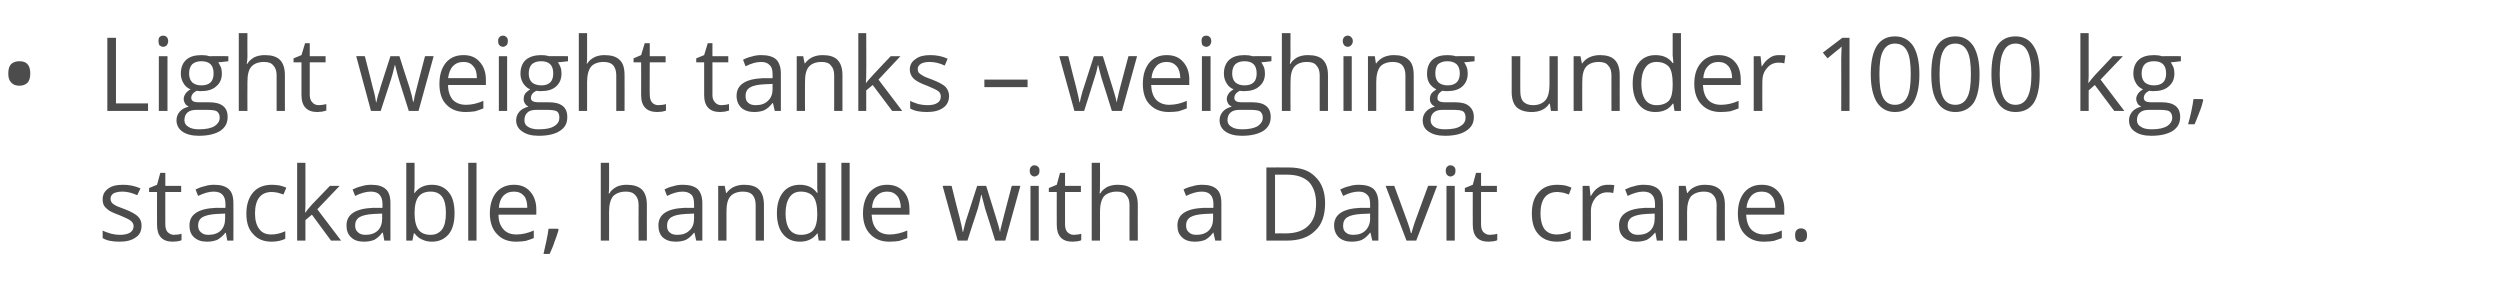 <?xml version="1.0" standalone="no"?><!DOCTYPE svg PUBLIC "-//W3C//DTD SVG 1.1//EN" "http://www.w3.org/Graphics/SVG/1.1/DTD/svg11.dtd"><svg xmlns="http://www.w3.org/2000/svg" version="1.1" width="694.1px" height="83.3px" viewBox="0 -9 694.1 83.3" style="top:-9px">  <desc>Light weight tanks – weighing under 1000 kg, stackable, handle with a Davit crane.</desc>  <defs/>  <g id="Polygon84245">    <path d="M 39.3 53.6 C 39.3 55.1 38.8 56.2 37.7 56.9 C 36.6 57.7 35.2 58.1 33.2 58.1 C 31.2 58.1 29.6 57.8 28.5 57.1 C 28.5 57.1 28.5 55 28.5 55 C 29.2 55.4 30 55.6 30.9 55.9 C 31.7 56.1 32.5 56.2 33.3 56.2 C 34.5 56.2 35.4 56 36.1 55.6 C 36.7 55.2 37.1 54.6 37.1 53.8 C 37.1 53.2 36.8 52.7 36.3 52.3 C 35.8 51.9 34.8 51.4 33.3 50.8 C 31.9 50.3 30.8 49.8 30.2 49.4 C 29.7 49 29.2 48.6 28.9 48.1 C 28.6 47.6 28.5 47 28.5 46.3 C 28.5 45.1 29 44.1 30 43.4 C 31 42.6 32.4 42.3 34.2 42.3 C 35.8 42.3 37.4 42.6 39 43.3 C 39 43.3 38.1 45.2 38.1 45.2 C 36.6 44.5 35.2 44.2 34 44.2 C 32.9 44.2 32.1 44.4 31.5 44.7 C 31 45.1 30.7 45.5 30.7 46.1 C 30.7 46.6 30.8 46.9 31 47.2 C 31.2 47.5 31.5 47.7 32 48 C 32.5 48.3 33.4 48.6 34.7 49.1 C 36.5 49.8 37.7 50.5 38.3 51.1 C 39 51.8 39.3 52.6 39.3 53.6 Z M 48.3 56.2 C 48.7 56.2 49.1 56.1 49.5 56.1 C 49.9 56 50.2 56 50.4 55.9 C 50.4 55.9 50.4 57.7 50.4 57.7 C 50.2 57.8 49.8 57.9 49.3 58 C 48.8 58 48.4 58.1 48 58.1 C 45 58.1 43.6 56.5 43.6 53.4 C 43.57 53.42 43.6 44.3 43.6 44.3 L 41.4 44.3 L 41.4 43.2 L 43.6 42.3 L 44.5 39 L 45.9 39 L 45.9 42.6 L 50.3 42.6 L 50.3 44.3 L 45.9 44.3 C 45.9 44.3 45.88 53.33 45.9 53.3 C 45.9 54.2 46.1 54.9 46.5 55.4 C 47 55.9 47.6 56.2 48.3 56.2 Z M 63.1 57.8 L 62.7 55.6 C 62.7 55.6 62.56 55.64 62.6 55.6 C 61.8 56.6 61 57.2 60.3 57.6 C 59.5 57.9 58.6 58.1 57.5 58.1 C 55.9 58.1 54.8 57.7 53.9 56.9 C 53 56.1 52.6 55 52.6 53.6 C 52.6 50.5 55.1 48.9 60 48.7 C 60 48.75 62.6 48.7 62.6 48.7 C 62.6 48.7 62.59 47.72 62.6 47.7 C 62.6 46.5 62.3 45.6 61.8 45.1 C 61.3 44.5 60.5 44.2 59.3 44.2 C 58.1 44.2 56.6 44.6 55 45.4 C 55 45.4 54.3 43.6 54.3 43.6 C 55.1 43.2 55.9 42.9 56.8 42.7 C 57.7 42.4 58.6 42.3 59.5 42.3 C 61.3 42.3 62.6 42.7 63.5 43.5 C 64.4 44.3 64.8 45.6 64.8 47.4 C 64.84 47.4 64.8 57.8 64.8 57.8 L 63.1 57.8 Z M 57.9 56.2 C 59.3 56.2 60.5 55.8 61.3 55 C 62.1 54.2 62.5 53.1 62.5 51.7 C 62.53 51.68 62.5 50.3 62.5 50.3 C 62.5 50.3 60.22 50.4 60.2 50.4 C 58.4 50.5 57.1 50.8 56.2 51.3 C 55.4 51.8 55 52.6 55 53.6 C 55 54.5 55.3 55.1 55.8 55.5 C 56.3 56 57 56.2 57.9 56.2 Z M 79.2 57.3 C 78.2 57.8 76.9 58.1 75.4 58.1 C 73.2 58.1 71.5 57.4 70.3 56 C 69 54.7 68.4 52.8 68.4 50.3 C 68.4 47.7 69.1 45.8 70.3 44.4 C 71.5 43 73.3 42.3 75.5 42.3 C 76.3 42.3 77 42.4 77.7 42.5 C 78.5 42.7 79 42.9 79.5 43.1 C 79.5 43.1 78.7 45 78.7 45 C 78.2 44.8 77.7 44.7 77.1 44.5 C 76.5 44.4 75.9 44.3 75.5 44.3 C 72.4 44.3 70.8 46.3 70.8 50.3 C 70.8 52.1 71.2 53.6 72 54.6 C 72.7 55.6 73.8 56.1 75.3 56.1 C 76.6 56.1 77.9 55.8 79.2 55.2 C 79.23 55.25 79.2 57.3 79.2 57.3 C 79.2 57.3 79.23 57.29 79.2 57.3 Z M 84.8 50 C 85.2 49.4 85.8 48.7 86.6 47.8 C 86.64 47.77 91.6 42.6 91.6 42.6 L 94.3 42.6 L 88.1 49.1 L 94.7 57.8 L 91.9 57.8 L 86.6 50.6 L 84.8 52.1 L 84.8 57.8 L 82.5 57.8 L 82.5 36.2 L 84.8 36.2 C 84.8 36.2 84.81 47.63 84.8 47.6 C 84.8 48.1 84.8 48.9 84.7 50 C 84.7 50 84.8 50 84.8 50 Z M 106.7 57.8 L 106.3 55.6 C 106.3 55.6 106.14 55.64 106.1 55.6 C 105.4 56.6 104.6 57.2 103.9 57.6 C 103.1 57.9 102.2 58.1 101 58.1 C 99.5 58.1 98.3 57.7 97.5 56.9 C 96.6 56.1 96.2 55 96.2 53.6 C 96.2 50.5 98.7 48.9 103.6 48.7 C 103.58 48.75 106.2 48.7 106.2 48.7 C 106.2 48.7 106.17 47.72 106.2 47.7 C 106.2 46.5 105.9 45.6 105.4 45.1 C 104.9 44.5 104.1 44.2 102.9 44.2 C 101.7 44.2 100.2 44.6 98.6 45.4 C 98.6 45.4 97.9 43.6 97.9 43.6 C 98.7 43.2 99.5 42.9 100.4 42.7 C 101.3 42.4 102.2 42.3 103.1 42.3 C 104.9 42.3 106.2 42.7 107.1 43.5 C 108 44.3 108.4 45.6 108.4 47.4 C 108.42 47.4 108.4 57.8 108.4 57.8 L 106.7 57.8 Z M 101.5 56.2 C 102.9 56.2 104.1 55.8 104.9 55 C 105.7 54.2 106.1 53.1 106.1 51.7 C 106.11 51.68 106.1 50.3 106.1 50.3 C 106.1 50.3 103.8 50.4 103.8 50.4 C 102 50.5 100.6 50.8 99.8 51.3 C 99 51.8 98.6 52.6 98.6 53.6 C 98.6 54.5 98.9 55.1 99.4 55.5 C 99.9 56 100.6 56.2 101.5 56.2 Z M 115.1 44.6 C 116.2 43.1 117.8 42.3 119.9 42.3 C 121.9 42.3 123.5 43 124.6 44.4 C 125.7 45.7 126.2 47.7 126.2 50.2 C 126.2 52.7 125.7 54.6 124.6 56 C 123.4 57.4 121.9 58.1 119.9 58.1 C 118.9 58.1 118 57.9 117.2 57.5 C 116.4 57.2 115.7 56.6 115.1 55.8 C 115.11 55.84 114.9 55.8 114.9 55.8 L 114.5 57.8 L 112.8 57.8 L 112.8 36.2 L 115.1 36.2 C 115.1 36.2 115.11 41.41 115.1 41.4 C 115.1 42.6 115.1 43.6 115 44.6 C 115 44.59 115.1 44.6 115.1 44.6 C 115.1 44.6 115.11 44.59 115.1 44.6 Z M 119.6 44.2 C 118 44.2 116.9 44.7 116.2 45.6 C 115.5 46.5 115.1 48 115.1 50.2 C 115.1 52.3 115.5 53.8 116.2 54.8 C 116.9 55.7 118 56.2 119.6 56.2 C 121 56.2 122.1 55.6 122.8 54.6 C 123.5 53.6 123.8 52.1 123.8 50.1 C 123.8 48.2 123.5 46.7 122.8 45.7 C 122.1 44.7 121 44.2 119.6 44.2 Z M 132.3 57.8 L 130 57.8 L 130 36.2 L 132.3 36.2 L 132.3 57.8 Z M 143.3 58.1 C 141 58.1 139.3 57.4 138 56 C 136.7 54.7 136 52.7 136 50.3 C 136 47.8 136.6 45.9 137.8 44.4 C 139 43 140.7 42.3 142.7 42.3 C 144.6 42.3 146.1 42.9 147.2 44.2 C 148.3 45.4 148.9 47.1 148.9 49.1 C 148.9 49.14 148.9 50.6 148.9 50.6 C 148.9 50.6 138.4 50.6 138.4 50.6 C 138.4 52.4 138.9 53.7 139.8 54.7 C 140.6 55.6 141.8 56.1 143.4 56.1 C 145 56.1 146.6 55.7 148.2 55 C 148.2 55 148.2 57.1 148.2 57.1 C 147.4 57.4 146.7 57.7 145.9 57.9 C 145.2 58 144.3 58.1 143.3 58.1 Z M 142.7 44.2 C 141.4 44.2 140.5 44.6 139.7 45.4 C 139 46.2 138.6 47.3 138.5 48.7 C 138.5 48.7 146.4 48.7 146.4 48.7 C 146.4 47.3 146.1 46.1 145.5 45.4 C 144.8 44.6 143.9 44.2 142.7 44.2 Z M 154.9 54.5 C 154.9 54.5 155.07 54.81 155.1 54.8 C 154.8 55.7 154.5 56.8 154 58 C 153.6 59.3 153.1 60.4 152.6 61.5 C 152.6 61.5 150.9 61.5 150.9 61.5 C 151.1 60.5 151.4 59.3 151.7 57.9 C 152 56.5 152.2 55.3 152.3 54.5 C 152.32 54.49 154.9 54.5 154.9 54.5 Z M 177.3 57.8 C 177.3 57.8 177.26 47.94 177.3 47.9 C 177.3 46.7 177 45.8 176.4 45.2 C 175.8 44.5 175 44.2 173.8 44.2 C 172.1 44.2 171 44.7 170.2 45.5 C 169.5 46.4 169.1 47.8 169.1 49.8 C 169.13 49.83 169.1 57.8 169.1 57.8 L 166.8 57.8 L 166.8 36.2 L 169.1 36.2 C 169.1 36.2 169.13 42.71 169.1 42.7 C 169.1 43.5 169.1 44.2 169 44.7 C 169 44.7 169.2 44.7 169.2 44.7 C 169.6 43.9 170.3 43.4 171.1 42.9 C 171.9 42.5 172.9 42.3 174 42.3 C 175.8 42.3 177.2 42.7 178.2 43.6 C 179.1 44.5 179.6 45.9 179.6 47.9 C 179.57 47.86 179.6 57.8 179.6 57.8 L 177.3 57.8 Z M 193.3 57.8 L 192.8 55.6 C 192.8 55.6 192.7 55.64 192.7 55.6 C 191.9 56.6 191.2 57.2 190.4 57.6 C 189.7 57.9 188.7 58.1 187.6 58.1 C 186.1 58.1 184.9 57.7 184 56.9 C 183.2 56.1 182.8 55 182.8 53.6 C 182.8 50.5 185.2 48.9 190.1 48.7 C 190.14 48.75 192.7 48.7 192.7 48.7 C 192.7 48.7 192.73 47.72 192.7 47.7 C 192.7 46.5 192.5 45.6 192 45.1 C 191.4 44.5 190.6 44.2 189.5 44.2 C 188.2 44.2 186.8 44.6 185.2 45.4 C 185.2 45.4 184.5 43.6 184.5 43.6 C 185.2 43.2 186 42.9 186.9 42.7 C 187.8 42.4 188.7 42.3 189.6 42.3 C 191.4 42.3 192.8 42.7 193.7 43.5 C 194.5 44.3 195 45.6 195 47.4 C 194.99 47.4 195 57.8 195 57.8 L 193.3 57.8 Z M 188.1 56.2 C 189.5 56.2 190.6 55.8 191.4 55 C 192.3 54.2 192.7 53.1 192.7 51.7 C 192.68 51.68 192.7 50.3 192.7 50.3 C 192.7 50.3 190.37 50.4 190.4 50.4 C 188.5 50.5 187.2 50.8 186.4 51.3 C 185.6 51.8 185.2 52.6 185.2 53.6 C 185.2 54.5 185.4 55.1 185.9 55.5 C 186.4 56 187.1 56.2 188.1 56.2 Z M 209.8 57.8 C 209.8 57.8 209.8 47.94 209.8 47.9 C 209.8 46.7 209.5 45.8 209 45.2 C 208.4 44.5 207.5 44.2 206.3 44.2 C 204.7 44.2 203.5 44.7 202.8 45.5 C 202 46.4 201.7 47.8 201.7 49.8 C 201.68 49.8 201.7 57.8 201.7 57.8 L 199.4 57.8 L 199.4 42.6 L 201.2 42.6 L 201.6 44.6 C 201.6 44.6 201.73 44.64 201.7 44.6 C 202.2 43.9 202.9 43.3 203.7 42.9 C 204.6 42.5 205.5 42.3 206.6 42.3 C 208.4 42.3 209.8 42.7 210.7 43.6 C 211.6 44.5 212.1 45.9 212.1 47.9 C 212.11 47.86 212.1 57.8 212.1 57.8 L 209.8 57.8 Z M 227 55.8 C 227 55.8 226.85 55.76 226.9 55.8 C 225.8 57.3 224.2 58.1 222.1 58.1 C 220.1 58.1 218.5 57.4 217.4 56 C 216.3 54.7 215.7 52.7 215.7 50.2 C 215.7 47.7 216.3 45.8 217.4 44.4 C 218.5 43 220.1 42.3 222.1 42.3 C 224.1 42.3 225.7 43 226.8 44.5 C 226.82 44.53 227 44.5 227 44.5 L 226.9 43.4 L 226.9 42.4 L 226.9 36.2 L 229.2 36.2 L 229.2 57.8 L 227.3 57.8 L 227 55.8 Z M 222.4 56.2 C 223.9 56.2 225.1 55.7 225.8 54.9 C 226.5 54 226.9 52.6 226.9 50.7 C 226.9 50.7 226.9 50.2 226.9 50.2 C 226.9 48.1 226.5 46.5 225.8 45.6 C 225.1 44.7 223.9 44.2 222.3 44.2 C 221 44.2 219.9 44.7 219.2 45.8 C 218.5 46.8 218.1 48.3 218.1 50.3 C 218.1 52.2 218.5 53.7 219.2 54.7 C 219.9 55.7 221 56.2 222.4 56.2 Z M 235.9 57.8 L 233.6 57.8 L 233.6 36.2 L 235.9 36.2 L 235.9 57.8 Z M 246.9 58.1 C 244.7 58.1 242.9 57.4 241.6 56 C 240.3 54.7 239.6 52.7 239.6 50.3 C 239.6 47.8 240.2 45.9 241.4 44.4 C 242.7 43 244.3 42.3 246.3 42.3 C 248.2 42.3 249.7 42.9 250.9 44.2 C 252 45.4 252.5 47.1 252.5 49.1 C 252.53 49.14 252.5 50.6 252.5 50.6 C 252.5 50.6 242.03 50.6 242 50.6 C 242.1 52.4 242.5 53.7 243.4 54.7 C 244.2 55.6 245.4 56.1 247 56.1 C 248.6 56.1 250.3 55.7 251.9 55 C 251.9 55 251.9 57.1 251.9 57.1 C 251.1 57.4 250.3 57.7 249.6 57.9 C 248.8 58 248 58.1 246.9 58.1 Z M 246.3 44.2 C 245.1 44.2 244.1 44.6 243.4 45.4 C 242.6 46.2 242.2 47.3 242.1 48.7 C 242.1 48.7 250.1 48.7 250.1 48.7 C 250.1 47.3 249.7 46.1 249.1 45.4 C 248.4 44.6 247.5 44.2 246.3 44.2 Z M 276.3 57.8 C 276.3 57.8 273.53 48.86 273.5 48.9 C 273.4 48.3 273 47.1 272.5 45.1 C 272.5 45.1 272.4 45.1 272.4 45.1 C 272.1 46.8 271.7 48 271.5 48.9 C 271.46 48.89 268.6 57.8 268.6 57.8 L 265.9 57.8 L 261.7 42.6 C 261.7 42.6 264.17 42.55 264.2 42.6 C 265.1 46.4 265.9 49.3 266.4 51.3 C 266.9 53.3 267.2 54.7 267.3 55.4 C 267.3 55.4 267.4 55.4 267.4 55.4 C 267.5 54.8 267.7 54.1 267.9 53.3 C 268.1 52.5 268.3 51.8 268.5 51.3 C 268.49 51.31 271.3 42.6 271.3 42.6 L 273.8 42.6 C 273.8 42.6 276.52 51.31 276.5 51.3 C 277 52.9 277.4 54.2 277.6 55.3 C 277.6 55.3 277.7 55.3 277.7 55.3 C 277.7 55 277.8 54.5 278 53.8 C 278.2 53.1 279.1 49.3 280.9 42.6 C 280.89 42.55 283.3 42.6 283.3 42.6 L 279.1 57.8 L 276.3 57.8 Z M 288.4 57.8 L 286.1 57.8 L 286.1 42.6 L 288.4 42.6 L 288.4 57.8 Z M 285.9 38.4 C 285.9 37.9 286 37.5 286.3 37.3 C 286.5 37 286.8 36.9 287.2 36.9 C 287.6 36.9 287.9 37 288.2 37.3 C 288.5 37.5 288.6 37.9 288.6 38.4 C 288.6 38.9 288.5 39.3 288.2 39.6 C 287.9 39.8 287.6 40 287.2 40 C 286.8 40 286.5 39.8 286.3 39.6 C 286 39.3 285.9 38.9 285.9 38.4 Z M 298.1 56.2 C 298.5 56.2 298.9 56.1 299.3 56.1 C 299.7 56 300 56 300.2 55.9 C 300.2 55.9 300.2 57.7 300.2 57.7 C 300 57.8 299.6 57.9 299.1 58 C 298.6 58 298.2 58.1 297.8 58.1 C 294.8 58.1 293.4 56.5 293.4 53.4 C 293.37 53.42 293.4 44.3 293.4 44.3 L 291.2 44.3 L 291.2 43.2 L 293.4 42.3 L 294.3 39 L 295.7 39 L 295.7 42.6 L 300.1 42.6 L 300.1 44.3 L 295.7 44.3 C 295.7 44.3 295.68 53.33 295.7 53.3 C 295.7 54.2 295.9 54.9 296.3 55.4 C 296.8 55.9 297.4 56.2 298.1 56.2 Z M 313.6 57.8 C 313.6 57.8 313.57 47.94 313.6 47.9 C 313.6 46.7 313.3 45.8 312.7 45.2 C 312.2 44.5 311.3 44.2 310.1 44.2 C 308.5 44.2 307.3 44.7 306.5 45.5 C 305.8 46.4 305.4 47.8 305.4 49.8 C 305.44 49.83 305.4 57.8 305.4 57.8 L 303.1 57.8 L 303.1 36.2 L 305.4 36.2 C 305.4 36.2 305.44 42.71 305.4 42.7 C 305.4 43.5 305.4 44.2 305.3 44.7 C 305.3 44.7 305.5 44.7 305.5 44.7 C 305.9 43.9 306.6 43.4 307.4 42.9 C 308.3 42.5 309.2 42.3 310.3 42.3 C 312.1 42.3 313.5 42.7 314.5 43.6 C 315.4 44.5 315.9 45.9 315.9 47.9 C 315.88 47.86 315.9 57.8 315.9 57.8 L 313.6 57.8 Z M 337.4 57.8 L 336.9 55.6 C 336.9 55.6 336.84 55.64 336.8 55.6 C 336.1 56.6 335.3 57.2 334.6 57.6 C 333.8 57.9 332.9 58.1 331.7 58.1 C 330.2 58.1 329 57.7 328.2 56.9 C 327.3 56.1 326.9 55 326.9 53.6 C 326.9 50.5 329.3 48.9 334.3 48.7 C 334.28 48.75 336.9 48.7 336.9 48.7 C 336.9 48.7 336.86 47.72 336.9 47.7 C 336.9 46.5 336.6 45.6 336.1 45.1 C 335.6 44.5 334.8 44.2 333.6 44.2 C 332.4 44.2 330.9 44.6 329.3 45.4 C 329.3 45.4 328.6 43.6 328.6 43.6 C 329.3 43.2 330.2 42.9 331.1 42.7 C 332 42.4 332.9 42.3 333.8 42.3 C 335.6 42.3 336.9 42.7 337.8 43.5 C 338.7 44.3 339.1 45.6 339.1 47.4 C 339.12 47.4 339.1 57.8 339.1 57.8 L 337.4 57.8 Z M 332.2 56.2 C 333.6 56.2 334.8 55.8 335.6 55 C 336.4 54.2 336.8 53.1 336.8 51.7 C 336.81 51.68 336.8 50.3 336.8 50.3 C 336.8 50.3 334.5 50.4 334.5 50.4 C 332.7 50.5 331.3 50.8 330.5 51.3 C 329.7 51.8 329.3 52.6 329.3 53.6 C 329.3 54.5 329.6 55.1 330.1 55.5 C 330.6 56 331.3 56.2 332.2 56.2 Z M 367.9 47.4 C 367.9 50.8 367 53.4 365.1 55.1 C 363.3 56.9 360.7 57.8 357.3 57.8 C 357.27 57.81 351.6 57.8 351.6 57.8 L 351.6 37.5 C 351.6 37.5 357.86 37.46 357.9 37.5 C 361 37.5 363.5 38.3 365.2 40.1 C 367 41.8 367.9 44.3 367.9 47.4 Z M 365.4 47.5 C 365.4 44.9 364.7 42.9 363.4 41.5 C 362 40.2 360.1 39.5 357.4 39.5 C 357.43 39.51 354 39.5 354 39.5 L 354 55.8 C 354 55.8 356.88 55.76 356.9 55.8 C 359.7 55.8 361.8 55.1 363.2 53.7 C 364.7 52.3 365.4 50.2 365.4 47.5 Z M 381 57.8 L 380.5 55.6 C 380.5 55.6 380.39 55.64 380.4 55.6 C 379.6 56.6 378.9 57.2 378.1 57.6 C 377.4 57.9 376.4 58.1 375.3 58.1 C 373.8 58.1 372.6 57.7 371.7 56.9 C 370.9 56.1 370.4 55 370.4 53.6 C 370.4 50.5 372.9 48.9 377.8 48.7 C 377.83 48.75 380.4 48.7 380.4 48.7 C 380.4 48.7 380.42 47.72 380.4 47.7 C 380.4 46.5 380.2 45.6 379.6 45.1 C 379.1 44.5 378.3 44.2 377.2 44.2 C 375.9 44.2 374.5 44.6 372.9 45.4 C 372.9 45.4 372.1 43.6 372.1 43.6 C 372.9 43.2 373.7 42.9 374.6 42.7 C 375.5 42.4 376.4 42.3 377.3 42.3 C 379.1 42.3 380.5 42.7 381.4 43.5 C 382.2 44.3 382.7 45.6 382.7 47.4 C 382.67 47.4 382.7 57.8 382.7 57.8 L 381 57.8 Z M 375.7 56.2 C 377.2 56.2 378.3 55.8 379.1 55 C 379.9 54.2 380.4 53.1 380.4 51.7 C 380.36 51.68 380.4 50.3 380.4 50.3 C 380.4 50.3 378.05 50.4 378 50.4 C 376.2 50.5 374.9 50.8 374.1 51.3 C 373.3 51.8 372.9 52.6 372.9 53.6 C 372.9 54.5 373.1 55.1 373.6 55.5 C 374.1 56 374.8 56.2 375.7 56.2 Z M 390.5 57.8 L 384.7 42.6 L 387.1 42.6 C 387.1 42.6 390.43 51.6 390.4 51.6 C 391.2 53.7 391.6 55.1 391.7 55.7 C 391.7 55.7 391.9 55.7 391.9 55.7 C 392 55.2 392.3 54.2 392.8 52.7 C 393.4 51.1 394.6 47.7 396.5 42.6 C 396.47 42.55 399 42.6 399 42.6 L 393.2 57.8 L 390.5 57.8 Z M 403.9 57.8 L 401.6 57.8 L 401.6 42.6 L 403.9 42.6 L 403.9 57.8 Z M 401.4 38.4 C 401.4 37.9 401.5 37.5 401.8 37.3 C 402 37 402.3 36.9 402.7 36.9 C 403.1 36.9 403.4 37 403.7 37.3 C 404 37.5 404.1 37.9 404.1 38.4 C 404.1 38.9 404 39.3 403.7 39.6 C 403.4 39.8 403.1 40 402.7 40 C 402.3 40 402 39.8 401.8 39.6 C 401.5 39.3 401.4 38.9 401.4 38.4 Z M 413.6 56.2 C 414 56.2 414.4 56.1 414.8 56.1 C 415.2 56 415.5 56 415.7 55.9 C 415.7 55.9 415.7 57.7 415.7 57.7 C 415.5 57.8 415.1 57.9 414.6 58 C 414.1 58 413.7 58.1 413.3 58.1 C 410.3 58.1 408.9 56.5 408.9 53.4 C 408.87 53.42 408.9 44.3 408.9 44.3 L 406.7 44.3 L 406.7 43.2 L 408.9 42.3 L 409.8 39 L 411.2 39 L 411.2 42.6 L 415.6 42.6 L 415.6 44.3 L 411.2 44.3 C 411.2 44.3 411.18 53.33 411.2 53.3 C 411.2 54.2 411.4 54.9 411.8 55.4 C 412.3 55.9 412.9 56.2 413.6 56.2 Z M 436.1 57.3 C 435.1 57.8 433.8 58.1 432.3 58.1 C 430.1 58.1 428.3 57.4 427.1 56 C 425.9 54.7 425.3 52.8 425.3 50.3 C 425.3 47.7 425.9 45.8 427.2 44.4 C 428.4 43 430.1 42.3 432.4 42.3 C 433.2 42.3 433.9 42.4 434.6 42.5 C 435.3 42.7 435.9 42.9 436.3 43.1 C 436.3 43.1 435.6 45 435.6 45 C 435.1 44.8 434.6 44.7 434 44.5 C 433.4 44.4 432.8 44.3 432.4 44.3 C 429.3 44.3 427.7 46.3 427.7 50.3 C 427.7 52.1 428.1 53.6 428.8 54.6 C 429.6 55.6 430.7 56.1 432.2 56.1 C 433.5 56.1 434.8 55.8 436.1 55.2 C 436.12 55.25 436.1 57.3 436.1 57.3 C 436.1 57.3 436.12 57.29 436.1 57.3 Z M 446.4 42.3 C 447.1 42.3 447.7 42.3 448.2 42.4 C 448.2 42.4 447.9 44.6 447.9 44.6 C 447.2 44.4 446.7 44.4 446.2 44.4 C 445 44.4 443.9 44.9 443 45.9 C 442.2 46.9 441.7 48.1 441.7 49.6 C 441.73 49.62 441.7 57.8 441.7 57.8 L 439.4 57.8 L 439.4 42.6 L 441.3 42.6 L 441.6 45.4 C 441.6 45.4 441.7 45.38 441.7 45.4 C 442.3 44.4 442.9 43.6 443.7 43.1 C 444.5 42.5 445.4 42.3 446.4 42.3 Z M 460 57.8 L 459.6 55.6 C 459.6 55.6 459.46 55.64 459.5 55.6 C 458.7 56.6 457.9 57.2 457.2 57.6 C 456.4 57.9 455.5 58.1 454.4 58.1 C 452.8 58.1 451.7 57.7 450.8 56.9 C 449.9 56.1 449.5 55 449.5 53.6 C 449.5 50.5 452 48.9 456.9 48.7 C 456.9 48.75 459.5 48.7 459.5 48.7 C 459.5 48.7 459.49 47.72 459.5 47.7 C 459.5 46.5 459.2 45.6 458.7 45.1 C 458.2 44.5 457.4 44.2 456.2 44.2 C 455 44.2 453.5 44.6 451.9 45.4 C 451.9 45.4 451.2 43.6 451.2 43.6 C 452 43.2 452.8 42.9 453.7 42.7 C 454.6 42.4 455.5 42.3 456.4 42.3 C 458.2 42.3 459.5 42.7 460.4 43.5 C 461.3 44.3 461.7 45.6 461.7 47.4 C 461.74 47.4 461.7 57.8 461.7 57.8 L 460 57.8 Z M 454.8 56.2 C 456.2 56.2 457.4 55.8 458.2 55 C 459 54.2 459.4 53.1 459.4 51.7 C 459.43 51.68 459.4 50.3 459.4 50.3 C 459.4 50.3 457.12 50.4 457.1 50.4 C 455.3 50.5 454 50.8 453.1 51.3 C 452.3 51.8 451.9 52.6 451.9 53.6 C 451.9 54.5 452.2 55.1 452.7 55.5 C 453.2 56 453.9 56.2 454.8 56.2 Z M 476.6 57.8 C 476.6 57.8 476.56 47.94 476.6 47.9 C 476.6 46.7 476.3 45.8 475.7 45.2 C 475.1 44.5 474.3 44.2 473.1 44.2 C 471.5 44.2 470.3 44.7 469.5 45.5 C 468.8 46.4 468.4 47.8 468.4 49.8 C 468.43 49.8 468.4 57.8 468.4 57.8 L 466.1 57.8 L 466.1 42.6 L 468 42.6 L 468.4 44.6 C 468.4 44.6 468.49 44.64 468.5 44.6 C 469 43.9 469.6 43.3 470.5 42.9 C 471.3 42.5 472.3 42.3 473.3 42.3 C 475.2 42.3 476.5 42.7 477.5 43.6 C 478.4 44.5 478.9 45.9 478.9 47.9 C 478.87 47.86 478.9 57.8 478.9 57.8 L 476.6 57.8 Z M 489.7 58.1 C 487.5 58.1 485.7 57.4 484.4 56 C 483.1 54.7 482.5 52.7 482.5 50.3 C 482.5 47.8 483.1 45.9 484.3 44.4 C 485.5 43 487.1 42.3 489.1 42.3 C 491.1 42.3 492.6 42.9 493.7 44.2 C 494.8 45.4 495.4 47.1 495.4 49.1 C 495.35 49.14 495.4 50.6 495.4 50.6 C 495.4 50.6 484.85 50.6 484.8 50.6 C 484.9 52.4 485.3 53.7 486.2 54.7 C 487.1 55.6 488.3 56.1 489.8 56.1 C 491.5 56.1 493.1 55.7 494.7 55 C 494.7 55 494.7 57.1 494.7 57.1 C 493.9 57.4 493.1 57.7 492.4 57.9 C 491.7 58 490.8 58.1 489.7 58.1 Z M 489.1 44.2 C 487.9 44.2 486.9 44.6 486.2 45.4 C 485.5 46.2 485 47.3 484.9 48.7 C 484.9 48.7 492.9 48.7 492.9 48.7 C 492.9 47.3 492.6 46.1 491.9 45.4 C 491.3 44.6 490.3 44.2 489.1 44.2 Z M 498.4 56.3 C 498.4 55.7 498.5 55.2 498.8 54.9 C 499.1 54.6 499.5 54.4 500 54.4 C 500.6 54.4 501 54.6 501.3 54.9 C 501.6 55.2 501.7 55.7 501.7 56.3 C 501.7 56.9 501.6 57.4 501.3 57.7 C 501 58 500.6 58.2 500 58.2 C 499.6 58.2 499.2 58.1 498.8 57.8 C 498.5 57.5 498.4 57 498.4 56.3 Z " stroke="none" fill="#4c4c4c"/>  </g>  <g id="Polygon84244">    <path d="M 2.3 11.4 C 2.3 10.3 2.5 9.4 3.1 8.8 C 3.6 8.3 4.4 8 5.4 8 C 6.3 8 7.1 8.2 7.6 8.8 C 8.2 9.4 8.4 10.3 8.4 11.4 C 8.4 12.5 8.2 13.4 7.6 14 C 7.1 14.5 6.3 14.8 5.4 14.8 C 4.4 14.8 3.6 14.5 3.1 13.9 C 2.5 13.3 2.3 12.5 2.3 11.4 Z M 29.8 21.8 L 29.8 1.5 L 32.2 1.5 L 32.2 19.7 L 41.1 19.7 L 41.1 21.8 L 29.8 21.8 Z M 46.5 21.8 L 44.1 21.8 L 44.1 6.6 L 46.5 6.6 L 46.5 21.8 Z M 44 2.4 C 44 1.9 44.1 1.5 44.3 1.3 C 44.6 1 44.9 0.9 45.3 0.9 C 45.7 0.9 46 1 46.3 1.3 C 46.5 1.5 46.7 1.9 46.7 2.4 C 46.7 2.9 46.5 3.3 46.3 3.6 C 46 3.8 45.7 4 45.3 4 C 44.9 4 44.6 3.8 44.3 3.6 C 44.1 3.3 44 2.9 44 2.4 Z M 63.4 6.6 L 63.4 8 C 63.4 8 60.58 8.35 60.6 8.3 C 60.8 8.7 61.1 9.1 61.3 9.6 C 61.5 10.1 61.6 10.7 61.6 11.4 C 61.6 12.9 61.1 14.1 60 15 C 59 15.9 57.6 16.3 55.8 16.3 C 55.4 16.3 55 16.3 54.6 16.2 C 53.6 16.7 53.1 17.4 53.1 18.2 C 53.1 18.6 53.3 18.9 53.6 19.1 C 53.9 19.3 54.5 19.4 55.4 19.4 C 55.4 19.4 58.1 19.4 58.1 19.4 C 59.7 19.4 61 19.7 61.9 20.4 C 62.8 21.1 63.2 22.1 63.2 23.5 C 63.2 25.2 62.5 26.4 61.2 27.3 C 59.8 28.2 57.8 28.7 55.2 28.7 C 53.3 28.7 51.7 28.3 50.6 27.5 C 49.6 26.8 49 25.7 49 24.4 C 49 23.5 49.3 22.7 49.9 22 C 50.5 21.3 51.3 20.9 52.4 20.6 C 52 20.4 51.7 20.2 51.4 19.8 C 51.2 19.4 51 19 51 18.5 C 51 17.9 51.2 17.5 51.5 17 C 51.8 16.6 52.2 16.2 52.9 15.8 C 52.1 15.5 51.4 14.9 51 14.2 C 50.5 13.4 50.2 12.5 50.2 11.5 C 50.2 9.8 50.7 8.5 51.7 7.6 C 52.7 6.7 54.1 6.3 56 6.3 C 56.8 6.3 57.5 6.4 58.1 6.6 C 58.13 6.55 63.4 6.6 63.4 6.6 Z M 51.2 24.4 C 51.2 25.2 51.6 25.8 52.3 26.2 C 53 26.7 54 26.9 55.3 26.9 C 57.2 26.9 58.6 26.6 59.6 26 C 60.5 25.4 61 24.6 61 23.7 C 61 22.8 60.7 22.3 60.2 21.9 C 59.7 21.6 58.7 21.5 57.3 21.5 C 57.3 21.5 54.6 21.5 54.6 21.5 C 53.5 21.5 52.7 21.7 52.1 22.2 C 51.5 22.7 51.2 23.4 51.2 24.4 Z M 52.5 11.4 C 52.5 12.5 52.8 13.3 53.4 13.9 C 54 14.4 54.8 14.7 55.9 14.7 C 58.2 14.7 59.3 13.6 59.3 11.4 C 59.3 9.1 58.2 8 55.9 8 C 54.8 8 54 8.3 53.4 8.8 C 52.8 9.4 52.5 10.3 52.5 11.4 Z M 76.8 21.8 C 76.8 21.8 76.78 11.94 76.8 11.9 C 76.8 10.7 76.5 9.8 75.9 9.2 C 75.4 8.5 74.5 8.2 73.3 8.2 C 71.7 8.2 70.5 8.7 69.8 9.5 C 69 10.4 68.7 11.8 68.7 13.8 C 68.66 13.83 68.7 21.8 68.7 21.8 L 66.3 21.8 L 66.3 0.2 L 68.7 0.2 C 68.7 0.2 68.66 6.71 68.7 6.7 C 68.7 7.5 68.6 8.2 68.5 8.7 C 68.5 8.7 68.7 8.7 68.7 8.7 C 69.1 7.9 69.8 7.4 70.6 6.9 C 71.5 6.5 72.4 6.3 73.5 6.3 C 75.4 6.3 76.8 6.7 77.7 7.6 C 78.6 8.5 79.1 9.9 79.1 11.9 C 79.09 11.86 79.1 21.8 79.1 21.8 L 76.8 21.8 Z M 88.5 20.2 C 88.9 20.2 89.3 20.1 89.6 20.1 C 90 20 90.3 20 90.6 19.9 C 90.6 19.9 90.6 21.7 90.6 21.7 C 90.3 21.8 89.9 21.9 89.4 22 C 89 22 88.5 22.1 88.1 22.1 C 85.2 22.1 83.7 20.5 83.7 17.4 C 83.7 17.42 83.7 8.3 83.7 8.3 L 81.5 8.3 L 81.5 7.2 L 83.7 6.3 L 84.7 3 L 86 3 L 86 6.6 L 90.4 6.6 L 90.4 8.3 L 86 8.3 C 86 8.3 86.01 17.33 86 17.3 C 86 18.2 86.2 18.9 86.7 19.4 C 87.1 19.9 87.7 20.2 88.5 20.2 Z M 113.5 21.8 C 113.5 21.8 110.66 12.86 110.7 12.9 C 110.5 12.3 110.2 11.1 109.7 9.1 C 109.7 9.1 109.6 9.1 109.6 9.1 C 109.2 10.8 108.9 12 108.6 12.9 C 108.59 12.89 105.7 21.8 105.7 21.8 L 103 21.8 L 98.9 6.6 C 98.9 6.6 101.29 6.55 101.3 6.6 C 102.3 10.4 103 13.3 103.5 15.3 C 104.1 17.3 104.3 18.7 104.4 19.4 C 104.4 19.4 104.5 19.4 104.5 19.4 C 104.6 18.8 104.8 18.1 105 17.3 C 105.3 16.5 105.5 15.8 105.6 15.3 C 105.62 15.31 108.4 6.6 108.4 6.6 L 110.9 6.6 C 110.9 6.6 113.65 15.31 113.7 15.3 C 114.2 16.9 114.5 18.2 114.7 19.3 C 114.7 19.3 114.8 19.3 114.8 19.3 C 114.9 19 115 18.5 115.1 17.8 C 115.3 17.1 116.2 13.3 118 6.6 C 118.02 6.55 120.4 6.6 120.4 6.6 L 116.2 21.8 L 113.5 21.8 Z M 129.3 22.1 C 127 22.1 125.2 21.4 123.9 20 C 122.6 18.7 122 16.7 122 14.3 C 122 11.8 122.6 9.9 123.8 8.4 C 125 7 126.6 6.3 128.7 6.3 C 130.6 6.3 132.1 6.9 133.2 8.2 C 134.3 9.4 134.9 11.1 134.9 13.1 C 134.89 13.14 134.9 14.6 134.9 14.6 C 134.9 14.6 124.38 14.6 124.4 14.6 C 124.4 16.4 124.9 17.7 125.7 18.7 C 126.6 19.6 127.8 20.1 129.4 20.1 C 131 20.1 132.6 19.7 134.2 19 C 134.2 19 134.2 21.1 134.2 21.1 C 133.4 21.4 132.6 21.7 131.9 21.9 C 131.2 22 130.3 22.1 129.3 22.1 Z M 128.7 8.2 C 127.4 8.2 126.5 8.6 125.7 9.4 C 125 10.2 124.6 11.3 124.4 12.7 C 124.4 12.7 132.4 12.7 132.4 12.7 C 132.4 11.3 132.1 10.1 131.4 9.4 C 130.8 8.6 129.9 8.2 128.7 8.2 Z M 140.8 21.8 L 138.5 21.8 L 138.5 6.6 L 140.8 6.6 L 140.8 21.8 Z M 138.3 2.4 C 138.3 1.9 138.4 1.5 138.7 1.3 C 138.9 1 139.3 0.9 139.7 0.9 C 140 0.9 140.3 1 140.6 1.3 C 140.9 1.5 141 1.9 141 2.4 C 141 2.9 140.9 3.3 140.6 3.6 C 140.3 3.8 140 4 139.7 4 C 139.3 4 138.9 3.8 138.7 3.6 C 138.4 3.3 138.3 2.9 138.3 2.4 Z M 157.7 6.6 L 157.7 8 C 157.7 8 154.91 8.35 154.9 8.3 C 155.2 8.7 155.4 9.1 155.6 9.6 C 155.8 10.1 155.9 10.7 155.9 11.4 C 155.9 12.9 155.4 14.1 154.4 15 C 153.4 15.9 152 16.3 150.2 16.3 C 149.7 16.3 149.3 16.3 148.9 16.2 C 147.9 16.7 147.4 17.4 147.4 18.2 C 147.4 18.6 147.6 18.9 147.9 19.1 C 148.3 19.3 148.9 19.4 149.7 19.4 C 149.7 19.4 152.4 19.4 152.4 19.4 C 154.1 19.4 155.3 19.7 156.2 20.4 C 157.1 21.1 157.5 22.1 157.5 23.5 C 157.5 25.2 156.9 26.4 155.5 27.3 C 154.2 28.2 152.2 28.7 149.6 28.7 C 147.6 28.7 146.1 28.3 145 27.5 C 143.9 26.8 143.3 25.7 143.3 24.4 C 143.3 23.5 143.6 22.7 144.2 22 C 144.8 21.3 145.7 20.9 146.7 20.6 C 146.4 20.4 146 20.2 145.8 19.8 C 145.5 19.4 145.4 19 145.4 18.5 C 145.4 17.9 145.5 17.5 145.8 17 C 146.1 16.6 146.6 16.2 147.2 15.8 C 146.4 15.5 145.8 14.9 145.3 14.2 C 144.8 13.4 144.5 12.5 144.5 11.5 C 144.5 9.8 145 8.5 146 7.6 C 147.1 6.7 148.5 6.3 150.3 6.3 C 151.1 6.3 151.8 6.4 152.5 6.6 C 152.46 6.55 157.7 6.6 157.7 6.6 Z M 145.6 24.4 C 145.6 25.2 145.9 25.8 146.6 26.2 C 147.3 26.7 148.3 26.9 149.6 26.9 C 151.6 26.9 153 26.6 153.9 26 C 154.9 25.4 155.3 24.6 155.3 23.7 C 155.3 22.8 155.1 22.3 154.6 21.9 C 154 21.6 153.1 21.5 151.7 21.5 C 151.7 21.5 148.9 21.5 148.9 21.5 C 147.9 21.5 147 21.7 146.5 22.2 C 145.9 22.7 145.6 23.4 145.6 24.4 Z M 146.8 11.4 C 146.8 12.5 147.1 13.3 147.7 13.9 C 148.3 14.4 149.2 14.7 150.3 14.7 C 152.5 14.7 153.6 13.6 153.6 11.4 C 153.6 9.1 152.5 8 150.2 8 C 149.1 8 148.3 8.3 147.7 8.8 C 147.1 9.4 146.8 10.3 146.8 11.4 Z M 171.1 21.8 C 171.1 21.8 171.12 11.94 171.1 11.9 C 171.1 10.7 170.8 9.8 170.3 9.2 C 169.7 8.5 168.8 8.2 167.6 8.2 C 166 8.2 164.8 8.7 164.1 9.5 C 163.4 10.4 163 11.8 163 13.8 C 162.99 13.83 163 21.8 163 21.8 L 160.7 21.8 L 160.7 0.2 L 163 0.2 C 163 0.2 162.99 6.71 163 6.7 C 163 7.5 163 8.2 162.9 8.7 C 162.9 8.7 163 8.7 163 8.7 C 163.5 7.9 164.1 7.4 165 6.9 C 165.8 6.5 166.8 6.3 167.8 6.3 C 169.7 6.3 171.1 6.7 172 7.6 C 173 8.5 173.4 9.9 173.4 11.9 C 173.43 11.86 173.4 21.8 173.4 21.8 L 171.1 21.8 Z M 182.8 20.2 C 183.2 20.2 183.6 20.1 184 20.1 C 184.4 20 184.7 20 184.9 19.9 C 184.9 19.9 184.9 21.7 184.9 21.7 C 184.6 21.8 184.3 21.9 183.8 22 C 183.3 22 182.9 22.1 182.5 22.1 C 179.5 22.1 178 20.5 178 17.4 C 178.04 17.42 178 8.3 178 8.3 L 175.9 8.3 L 175.9 7.2 L 178 6.3 L 179 3 L 180.4 3 L 180.4 6.6 L 184.8 6.6 L 184.8 8.3 L 180.4 8.3 C 180.4 8.3 180.35 17.33 180.4 17.3 C 180.4 18.2 180.6 18.9 181 19.4 C 181.4 19.9 182 20.2 182.8 20.2 Z M 200.3 20.2 C 200.7 20.2 201.1 20.1 201.4 20.1 C 201.8 20 202.1 20 202.4 19.9 C 202.4 19.9 202.4 21.7 202.4 21.7 C 202.1 21.8 201.7 21.9 201.2 22 C 200.8 22 200.3 22.1 199.9 22.1 C 197 22.1 195.5 20.5 195.5 17.4 C 195.51 17.42 195.5 8.3 195.5 8.3 L 193.3 8.3 L 193.3 7.2 L 195.5 6.3 L 196.5 3 L 197.8 3 L 197.8 6.6 L 202.2 6.6 L 202.2 8.3 L 197.8 8.3 C 197.8 8.3 197.82 17.33 197.8 17.3 C 197.8 18.2 198 18.9 198.5 19.4 C 198.9 19.9 199.5 20.2 200.3 20.2 Z M 215.1 21.8 L 214.6 19.6 C 214.6 19.6 214.49 19.64 214.5 19.6 C 213.7 20.6 213 21.2 212.2 21.6 C 211.5 21.9 210.5 22.1 209.4 22.1 C 207.9 22.1 206.7 21.7 205.8 20.9 C 205 20.1 204.5 19 204.5 17.6 C 204.5 14.5 207 12.9 211.9 12.7 C 211.93 12.75 214.5 12.7 214.5 12.7 C 214.5 12.7 214.52 11.72 214.5 11.7 C 214.5 10.5 214.3 9.6 213.7 9.1 C 213.2 8.5 212.4 8.2 211.3 8.2 C 210 8.2 208.6 8.6 207 9.4 C 207 9.4 206.3 7.6 206.3 7.6 C 207 7.2 207.8 6.9 208.7 6.7 C 209.6 6.4 210.5 6.3 211.4 6.3 C 213.2 6.3 214.6 6.7 215.5 7.5 C 216.3 8.3 216.8 9.6 216.8 11.4 C 216.78 11.4 216.8 21.8 216.8 21.8 L 215.1 21.8 Z M 209.8 20.2 C 211.3 20.2 212.4 19.8 213.2 19 C 214.1 18.2 214.5 17.1 214.5 15.7 C 214.47 15.68 214.5 14.3 214.5 14.3 C 214.5 14.3 212.16 14.4 212.2 14.4 C 210.3 14.5 209 14.8 208.2 15.3 C 207.4 15.8 207 16.6 207 17.6 C 207 18.5 207.2 19.1 207.7 19.5 C 208.2 20 208.9 20.2 209.8 20.2 Z M 231.6 21.8 C 231.6 21.8 231.59 11.94 231.6 11.9 C 231.6 10.7 231.3 9.8 230.7 9.2 C 230.2 8.5 229.3 8.2 228.1 8.2 C 226.5 8.2 225.3 8.7 224.6 9.5 C 223.8 10.4 223.5 11.8 223.5 13.8 C 223.47 13.8 223.5 21.8 223.5 21.8 L 221.2 21.8 L 221.2 6.6 L 223 6.6 L 223.4 8.6 C 223.4 8.6 223.52 8.64 223.5 8.6 C 224 7.9 224.7 7.3 225.5 6.9 C 226.4 6.5 227.3 6.3 228.4 6.3 C 230.2 6.3 231.6 6.7 232.5 7.6 C 233.4 8.5 233.9 9.9 233.9 11.9 C 233.9 11.86 233.9 21.8 233.9 21.8 L 231.6 21.8 Z M 240.5 14 C 240.9 13.4 241.6 12.7 242.4 11.8 C 242.37 11.77 247.3 6.6 247.3 6.6 L 250 6.6 L 243.9 13.1 L 250.5 21.8 L 247.7 21.8 L 242.3 14.6 L 240.5 16.1 L 240.5 21.8 L 238.3 21.8 L 238.3 0.2 L 240.5 0.2 C 240.5 0.2 240.55 11.63 240.5 11.6 C 240.5 12.1 240.5 12.9 240.4 14 C 240.4 14 240.5 14 240.5 14 Z M 263.5 17.6 C 263.5 19.1 262.9 20.2 261.9 20.9 C 260.8 21.7 259.3 22.1 257.4 22.1 C 255.4 22.1 253.8 21.8 252.7 21.1 C 252.7 21.1 252.7 19 252.7 19 C 253.4 19.4 254.2 19.6 255 19.9 C 255.9 20.1 256.7 20.2 257.5 20.2 C 258.7 20.2 259.6 20 260.2 19.6 C 260.9 19.2 261.2 18.6 261.2 17.8 C 261.2 17.2 261 16.7 260.5 16.3 C 259.9 15.9 258.9 15.4 257.4 14.8 C 256 14.3 255 13.8 254.4 13.4 C 253.8 13 253.4 12.6 253.1 12.1 C 252.8 11.6 252.6 11 252.6 10.3 C 252.6 9.1 253.1 8.1 254.2 7.4 C 255.2 6.6 256.6 6.3 258.3 6.3 C 260 6.3 261.6 6.6 263.1 7.3 C 263.1 7.3 262.3 9.2 262.3 9.2 C 260.8 8.5 259.4 8.2 258.1 8.2 C 257.1 8.2 256.2 8.4 255.7 8.7 C 255.1 9.1 254.8 9.5 254.8 10.1 C 254.8 10.6 254.9 10.9 255.1 11.2 C 255.4 11.5 255.7 11.7 256.2 12 C 256.6 12.3 257.5 12.6 258.8 13.1 C 260.6 13.8 261.9 14.5 262.5 15.1 C 263.1 15.8 263.5 16.6 263.5 17.6 Z M 273.3 15.2 L 273.3 13.1 L 285.3 13.1 L 285.3 15.2 L 273.3 15.2 Z M 308.7 21.8 C 308.7 21.8 305.92 12.86 305.9 12.9 C 305.7 12.3 305.4 11.1 304.9 9.1 C 304.9 9.1 304.8 9.1 304.8 9.1 C 304.5 10.8 304.1 12 303.8 12.9 C 303.85 12.89 301 21.8 301 21.8 L 298.3 21.8 L 294.1 6.6 C 294.1 6.6 296.56 6.55 296.6 6.6 C 297.5 10.4 298.3 13.3 298.8 15.3 C 299.3 17.3 299.6 18.7 299.7 19.4 C 299.7 19.4 299.8 19.4 299.8 19.4 C 299.9 18.8 300.1 18.1 300.3 17.3 C 300.5 16.5 300.7 15.8 300.9 15.3 C 300.88 15.31 303.7 6.6 303.7 6.6 L 306.2 6.6 C 306.2 6.6 308.91 15.31 308.9 15.3 C 309.4 16.9 309.8 18.2 310 19.3 C 310 19.3 310.1 19.3 310.1 19.3 C 310.1 19 310.2 18.5 310.4 17.8 C 310.5 17.1 311.5 13.3 313.3 6.6 C 313.28 6.55 315.7 6.6 315.7 6.6 L 311.5 21.8 L 308.7 21.8 Z M 324.5 22.1 C 322.3 22.1 320.5 21.4 319.2 20 C 317.9 18.7 317.3 16.7 317.3 14.3 C 317.3 11.8 317.9 9.9 319.1 8.4 C 320.3 7 321.9 6.3 323.9 6.3 C 325.9 6.3 327.4 6.9 328.5 8.2 C 329.6 9.4 330.2 11.1 330.2 13.1 C 330.15 13.14 330.2 14.6 330.2 14.6 C 330.2 14.6 319.64 14.6 319.6 14.6 C 319.7 16.4 320.1 17.7 321 18.7 C 321.9 19.6 323.1 20.1 324.6 20.1 C 326.3 20.1 327.9 19.7 329.5 19 C 329.5 19 329.5 21.1 329.5 21.1 C 328.7 21.4 327.9 21.7 327.2 21.9 C 326.5 22 325.6 22.1 324.5 22.1 Z M 323.9 8.2 C 322.7 8.2 321.7 8.6 321 9.4 C 320.3 10.2 319.8 11.3 319.7 12.7 C 319.7 12.7 327.7 12.7 327.7 12.7 C 327.7 11.3 327.3 10.1 326.7 9.4 C 326 8.6 325.1 8.2 323.9 8.2 Z M 336.1 21.8 L 333.7 21.8 L 333.7 6.6 L 336.1 6.6 L 336.1 21.8 Z M 333.6 2.4 C 333.6 1.9 333.7 1.5 333.9 1.3 C 334.2 1 334.5 0.9 334.9 0.9 C 335.3 0.9 335.6 1 335.9 1.3 C 336.1 1.5 336.3 1.9 336.3 2.4 C 336.3 2.9 336.1 3.3 335.9 3.6 C 335.6 3.8 335.3 4 334.9 4 C 334.5 4 334.2 3.8 333.9 3.6 C 333.7 3.3 333.6 2.9 333.6 2.4 Z M 353 6.6 L 353 8 C 353 8 350.18 8.35 350.2 8.3 C 350.4 8.7 350.7 9.1 350.9 9.6 C 351.1 10.1 351.2 10.7 351.2 11.4 C 351.2 12.9 350.7 14.1 349.6 15 C 348.6 15.9 347.2 16.3 345.4 16.3 C 345 16.3 344.6 16.3 344.2 16.2 C 343.2 16.7 342.7 17.4 342.7 18.2 C 342.7 18.6 342.9 18.9 343.2 19.1 C 343.5 19.3 344.1 19.4 345 19.4 C 345 19.4 347.7 19.4 347.7 19.4 C 349.3 19.4 350.6 19.7 351.5 20.4 C 352.4 21.1 352.8 22.1 352.8 23.5 C 352.8 25.2 352.1 26.4 350.8 27.3 C 349.4 28.2 347.4 28.7 344.8 28.7 C 342.9 28.7 341.3 28.3 340.2 27.5 C 339.2 26.8 338.6 25.7 338.6 24.4 C 338.6 23.5 338.9 22.7 339.5 22 C 340.1 21.3 340.9 20.9 342 20.6 C 341.6 20.4 341.3 20.2 341 19.8 C 340.8 19.4 340.6 19 340.6 18.5 C 340.6 17.9 340.8 17.5 341.1 17 C 341.4 16.6 341.8 16.2 342.5 15.8 C 341.7 15.5 341 14.9 340.6 14.2 C 340.1 13.4 339.8 12.5 339.8 11.5 C 339.8 9.8 340.3 8.5 341.3 7.6 C 342.3 6.7 343.7 6.3 345.6 6.3 C 346.4 6.3 347.1 6.4 347.7 6.6 C 347.73 6.55 353 6.6 353 6.6 Z M 340.8 24.4 C 340.8 25.2 341.2 25.8 341.9 26.2 C 342.6 26.7 343.6 26.9 344.9 26.9 C 346.8 26.9 348.2 26.6 349.2 26 C 350.1 25.4 350.6 24.6 350.6 23.7 C 350.6 22.8 350.3 22.3 349.8 21.9 C 349.3 21.6 348.3 21.5 346.9 21.5 C 346.9 21.5 344.2 21.5 344.2 21.5 C 343.1 21.5 342.3 21.7 341.7 22.2 C 341.1 22.7 340.8 23.4 340.8 24.4 Z M 342.1 11.4 C 342.1 12.5 342.4 13.3 343 13.9 C 343.6 14.4 344.4 14.7 345.5 14.7 C 347.8 14.7 348.9 13.6 348.9 11.4 C 348.9 9.1 347.8 8 345.5 8 C 344.4 8 343.6 8.3 343 8.8 C 342.4 9.4 342.1 10.3 342.1 11.4 Z M 366.4 21.8 C 366.4 21.8 366.38 11.94 366.4 11.9 C 366.4 10.7 366.1 9.8 365.5 9.2 C 365 8.5 364.1 8.2 362.9 8.2 C 361.3 8.2 360.1 8.7 359.4 9.5 C 358.6 10.4 358.3 11.8 358.3 13.8 C 358.26 13.83 358.3 21.8 358.3 21.8 L 355.9 21.8 L 355.9 0.2 L 358.3 0.2 C 358.3 0.2 358.26 6.71 358.3 6.7 C 358.3 7.5 358.2 8.2 358.1 8.7 C 358.1 8.7 358.3 8.7 358.3 8.7 C 358.7 7.9 359.4 7.4 360.2 6.9 C 361.1 6.5 362 6.3 363.1 6.3 C 365 6.3 366.4 6.7 367.3 7.6 C 368.2 8.5 368.7 9.9 368.7 11.9 C 368.69 11.86 368.7 21.8 368.7 21.8 L 366.4 21.8 Z M 375.3 21.8 L 373 21.8 L 373 6.6 L 375.3 6.6 L 375.3 21.8 Z M 372.8 2.4 C 372.8 1.9 373 1.5 373.2 1.3 C 373.5 1 373.8 0.9 374.2 0.9 C 374.6 0.9 374.9 1 375.1 1.3 C 375.4 1.5 375.6 1.9 375.6 2.4 C 375.6 2.9 375.4 3.3 375.1 3.6 C 374.9 3.8 374.6 4 374.2 4 C 373.8 4 373.5 3.8 373.2 3.6 C 373 3.3 372.8 2.9 372.8 2.4 Z M 390.2 21.8 C 390.2 21.8 390.21 11.94 390.2 11.9 C 390.2 10.7 389.9 9.8 389.4 9.2 C 388.8 8.5 387.9 8.2 386.7 8.2 C 385.1 8.2 383.9 8.7 383.2 9.5 C 382.5 10.4 382.1 11.8 382.1 13.8 C 382.09 13.8 382.1 21.8 382.1 21.8 L 379.8 21.8 L 379.8 6.6 L 381.7 6.6 L 382 8.6 C 382 8.6 382.14 8.64 382.1 8.6 C 382.6 7.9 383.3 7.3 384.1 6.9 C 385 6.5 385.9 6.3 387 6.3 C 388.8 6.3 390.2 6.7 391.1 7.6 C 392.1 8.5 392.5 9.9 392.5 11.9 C 392.52 11.86 392.5 21.8 392.5 21.8 L 390.2 21.8 Z M 409.4 6.6 L 409.4 8 C 409.4 8 406.54 8.35 406.5 8.3 C 406.8 8.7 407 9.1 407.2 9.6 C 407.4 10.1 407.5 10.7 407.5 11.4 C 407.5 12.9 407 14.1 406 15 C 405 15.9 403.6 16.3 401.8 16.3 C 401.4 16.3 400.9 16.3 400.5 16.2 C 399.5 16.7 399.1 17.4 399.1 18.2 C 399.1 18.6 399.2 18.9 399.6 19.1 C 399.9 19.3 400.5 19.4 401.3 19.4 C 401.3 19.4 404 19.4 404 19.4 C 405.7 19.4 407 19.7 407.8 20.4 C 408.7 21.1 409.2 22.1 409.2 23.5 C 409.2 25.2 408.5 26.4 407.1 27.3 C 405.8 28.2 403.8 28.7 401.2 28.7 C 399.2 28.7 397.7 28.3 396.6 27.5 C 395.5 26.8 395 25.7 395 24.4 C 395 23.5 395.3 22.7 395.9 22 C 396.5 21.3 397.3 20.9 398.4 20.6 C 398 20.4 397.7 20.2 397.4 19.8 C 397.1 19.4 397 19 397 18.5 C 397 17.9 397.1 17.5 397.4 17 C 397.7 16.6 398.2 16.2 398.8 15.8 C 398.1 15.5 397.4 14.9 396.9 14.2 C 396.4 13.4 396.2 12.5 396.2 11.5 C 396.2 9.8 396.7 8.5 397.7 7.6 C 398.7 6.7 400.1 6.3 401.9 6.3 C 402.7 6.3 403.5 6.4 404.1 6.6 C 404.09 6.55 409.4 6.6 409.4 6.6 Z M 397.2 24.4 C 397.2 25.2 397.6 25.8 398.2 26.2 C 398.9 26.7 399.9 26.9 401.2 26.9 C 403.2 26.9 404.6 26.6 405.5 26 C 406.5 25.4 406.9 24.6 406.9 23.7 C 406.9 22.8 406.7 22.3 406.2 21.9 C 405.7 21.6 404.7 21.5 403.3 21.5 C 403.3 21.5 400.5 21.5 400.5 21.5 C 399.5 21.5 398.7 21.7 398.1 22.2 C 397.5 22.7 397.2 23.4 397.2 24.4 Z M 398.5 11.4 C 398.5 12.5 398.8 13.3 399.4 13.9 C 400 14.4 400.8 14.7 401.9 14.7 C 404.1 14.7 405.3 13.6 405.3 11.4 C 405.3 9.1 404.1 8 401.8 8 C 400.8 8 399.9 8.3 399.3 8.8 C 398.7 9.4 398.5 10.3 398.5 11.4 Z M 422.1 6.6 C 422.1 6.6 422.07 16.45 422.1 16.4 C 422.1 17.7 422.4 18.6 422.9 19.2 C 423.5 19.8 424.4 20.2 425.6 20.2 C 427.2 20.2 428.3 19.7 429.1 18.8 C 429.8 18 430.2 16.5 430.2 14.6 C 430.18 14.57 430.2 6.6 430.2 6.6 L 432.5 6.6 L 432.5 21.8 L 430.6 21.8 L 430.3 19.8 C 430.3 19.8 430.13 19.76 430.1 19.8 C 429.7 20.5 429 21.1 428.2 21.5 C 427.3 21.9 426.4 22.1 425.3 22.1 C 423.4 22.1 422 21.6 421.1 20.8 C 420.2 19.9 419.7 18.5 419.7 16.5 C 419.73 16.53 419.7 6.6 419.7 6.6 L 422.1 6.6 Z M 447.4 21.8 C 447.4 21.8 447.38 11.94 447.4 11.9 C 447.4 10.7 447.1 9.8 446.5 9.2 C 446 8.5 445.1 8.2 443.9 8.2 C 442.3 8.2 441.1 8.7 440.4 9.5 C 439.6 10.4 439.3 11.8 439.3 13.8 C 439.26 13.8 439.3 21.8 439.3 21.8 L 436.9 21.8 L 436.9 6.6 L 438.8 6.6 L 439.2 8.6 C 439.2 8.6 439.31 8.64 439.3 8.6 C 439.8 7.9 440.4 7.3 441.3 6.9 C 442.2 6.5 443.1 6.3 444.2 6.3 C 446 6.3 447.4 6.7 448.3 7.6 C 449.2 8.5 449.7 9.9 449.7 11.9 C 449.69 11.86 449.7 21.8 449.7 21.8 L 447.4 21.8 Z M 464.6 19.8 C 464.6 19.8 464.43 19.76 464.4 19.8 C 463.4 21.3 461.8 22.1 459.6 22.1 C 457.6 22.1 456.1 21.4 455 20 C 453.9 18.7 453.3 16.7 453.3 14.2 C 453.3 11.7 453.9 9.8 455 8.4 C 456.1 7 457.7 6.3 459.6 6.3 C 461.7 6.3 463.3 7 464.4 8.5 C 464.4 8.53 464.6 8.5 464.6 8.5 L 464.5 7.4 L 464.4 6.4 L 464.4 0.2 L 466.7 0.2 L 466.7 21.8 L 464.9 21.8 L 464.6 19.8 Z M 459.9 20.2 C 461.5 20.2 462.7 19.7 463.4 18.9 C 464.1 18 464.4 16.6 464.4 14.7 C 464.4 14.7 464.4 14.2 464.4 14.2 C 464.4 12.1 464.1 10.5 463.4 9.6 C 462.6 8.7 461.5 8.2 459.9 8.2 C 458.6 8.2 457.5 8.7 456.8 9.8 C 456.1 10.8 455.7 12.3 455.7 14.3 C 455.7 16.2 456.1 17.7 456.8 18.7 C 457.5 19.7 458.6 20.2 459.9 20.2 Z M 477.7 22.1 C 475.5 22.1 473.7 21.4 472.4 20 C 471.1 18.7 470.4 16.7 470.4 14.3 C 470.4 11.8 471 9.9 472.3 8.4 C 473.5 7 475.1 6.3 477.1 6.3 C 479 6.3 480.6 6.9 481.7 8.2 C 482.8 9.4 483.3 11.1 483.3 13.1 C 483.34 13.14 483.3 14.6 483.3 14.6 C 483.3 14.6 472.83 14.6 472.8 14.6 C 472.9 16.4 473.3 17.7 474.2 18.7 C 475 19.6 476.3 20.1 477.8 20.1 C 479.5 20.1 481.1 19.7 482.7 19 C 482.7 19 482.7 21.1 482.7 21.1 C 481.9 21.4 481.1 21.7 480.4 21.9 C 479.6 22 478.8 22.1 477.7 22.1 Z M 477.1 8.2 C 475.9 8.2 474.9 8.6 474.2 9.4 C 473.4 10.2 473 11.3 472.9 12.7 C 472.9 12.7 480.9 12.7 480.9 12.7 C 480.9 11.3 480.5 10.1 479.9 9.4 C 479.2 8.6 478.3 8.2 477.1 8.2 Z M 493.9 6.3 C 494.6 6.3 495.2 6.3 495.7 6.4 C 495.7 6.4 495.4 8.6 495.4 8.6 C 494.8 8.4 494.2 8.4 493.7 8.4 C 492.5 8.4 491.4 8.9 490.6 9.9 C 489.7 10.9 489.3 12.1 489.3 13.6 C 489.25 13.62 489.3 21.8 489.3 21.8 L 486.9 21.8 L 486.9 6.6 L 488.8 6.6 L 489.1 9.4 C 489.1 9.4 489.23 9.38 489.2 9.4 C 489.8 8.4 490.5 7.6 491.3 7.1 C 492.1 6.5 492.9 6.3 493.9 6.3 Z M 513.5 21.8 L 511.2 21.8 C 511.2 21.8 511.23 7.31 511.2 7.3 C 511.2 6.1 511.3 5 511.3 3.9 C 511.1 4.1 510.9 4.3 510.7 4.5 C 510.4 4.7 509.3 5.6 507.4 7.2 C 507.37 7.21 506.1 5.6 506.1 5.6 L 511.5 1.5 L 513.5 1.5 L 513.5 21.8 Z M 532.9 11.6 C 532.9 15.1 532.3 17.7 531.2 19.5 C 530.1 21.2 528.4 22.1 526.1 22.1 C 524 22.1 522.3 21.2 521.1 19.4 C 520 17.6 519.4 15 519.4 11.6 C 519.4 8.1 520 5.4 521.1 3.7 C 522.2 2 523.9 1.1 526.1 1.1 C 528.3 1.1 530 2 531.2 3.8 C 532.3 5.6 532.9 8.2 532.9 11.6 Z M 521.8 11.6 C 521.8 14.6 522.1 16.7 522.8 18.1 C 523.5 19.4 524.6 20.1 526.1 20.1 C 527.7 20.1 528.8 19.4 529.5 18 C 530.2 16.7 530.5 14.5 530.5 11.6 C 530.5 8.7 530.2 6.5 529.5 5.2 C 528.8 3.8 527.7 3.1 526.1 3.1 C 524.6 3.1 523.5 3.8 522.8 5.2 C 522.1 6.5 521.8 8.6 521.8 11.6 Z M 549.6 11.6 C 549.6 15.1 549.1 17.7 548 19.5 C 546.8 21.2 545.1 22.1 542.9 22.1 C 540.7 22.1 539 21.2 537.9 19.4 C 536.7 17.6 536.2 15 536.2 11.6 C 536.2 8.1 536.7 5.4 537.8 3.7 C 538.9 2 540.6 1.1 542.9 1.1 C 545.1 1.1 546.7 2 547.9 3.8 C 549 5.6 549.6 8.2 549.6 11.6 Z M 538.5 11.6 C 538.5 14.6 538.8 16.7 539.5 18.1 C 540.2 19.4 541.3 20.1 542.9 20.1 C 544.4 20.1 545.5 19.4 546.2 18 C 546.9 16.7 547.2 14.5 547.2 11.6 C 547.2 8.7 546.9 6.5 546.2 5.2 C 545.5 3.8 544.4 3.1 542.9 3.1 C 541.3 3.1 540.2 3.8 539.5 5.2 C 538.8 6.5 538.5 8.6 538.5 11.6 Z M 566.3 11.6 C 566.3 15.1 565.8 17.7 564.7 19.5 C 563.6 21.2 561.9 22.1 559.6 22.1 C 557.4 22.1 555.7 21.2 554.6 19.4 C 553.5 17.6 552.9 15 552.9 11.6 C 552.9 8.1 553.4 5.4 554.5 3.7 C 555.6 2 557.3 1.1 559.6 1.1 C 561.8 1.1 563.5 2 564.6 3.8 C 565.8 5.6 566.3 8.2 566.3 11.6 Z M 555.2 11.6 C 555.2 14.6 555.6 16.7 556.3 18.1 C 557 19.4 558.1 20.1 559.6 20.1 C 561.1 20.1 562.2 19.4 562.9 18 C 563.6 16.7 564 14.5 564 11.6 C 564 8.7 563.6 6.5 562.9 5.2 C 562.2 3.8 561.1 3.1 559.6 3.1 C 558.1 3.1 557 3.8 556.3 5.2 C 555.6 6.5 555.2 8.6 555.2 11.6 Z M 579.9 14 C 580.3 13.4 580.9 12.7 581.7 11.8 C 581.71 11.77 586.6 6.6 586.6 6.6 L 589.4 6.6 L 583.2 13.1 L 589.8 21.8 L 587 21.8 L 581.6 14.6 L 579.9 16.1 L 579.9 21.8 L 577.6 21.8 L 577.6 0.2 L 579.9 0.2 C 579.9 0.2 579.89 11.63 579.9 11.6 C 579.9 12.1 579.9 12.9 579.8 14 C 579.8 14 579.9 14 579.9 14 Z M 605.5 6.6 L 605.5 8 C 605.5 8 602.67 8.35 602.7 8.3 C 602.9 8.7 603.2 9.1 603.4 9.6 C 603.6 10.1 603.7 10.7 603.7 11.4 C 603.7 12.9 603.2 14.1 602.1 15 C 601.1 15.9 599.7 16.3 597.9 16.3 C 597.5 16.3 597.1 16.3 596.7 16.2 C 595.7 16.7 595.2 17.4 595.2 18.2 C 595.2 18.6 595.4 18.9 595.7 19.1 C 596 19.3 596.6 19.4 597.5 19.4 C 597.5 19.4 600.2 19.4 600.2 19.4 C 601.8 19.4 603.1 19.7 604 20.4 C 604.9 21.1 605.3 22.1 605.3 23.5 C 605.3 25.2 604.6 26.4 603.3 27.3 C 601.9 28.2 599.9 28.7 597.3 28.7 C 595.3 28.7 593.8 28.3 592.7 27.5 C 591.6 26.8 591.1 25.7 591.1 24.4 C 591.1 23.5 591.4 22.7 592 22 C 592.6 21.3 593.4 20.9 594.5 20.6 C 594.1 20.4 593.8 20.2 593.5 19.8 C 593.3 19.4 593.1 19 593.1 18.5 C 593.1 17.9 593.3 17.5 593.6 17 C 593.9 16.6 594.3 16.2 595 15.8 C 594.2 15.5 593.5 14.9 593.1 14.2 C 592.6 13.4 592.3 12.5 592.3 11.5 C 592.3 9.8 592.8 8.5 593.8 7.6 C 594.8 6.7 596.2 6.3 598.1 6.3 C 598.9 6.3 599.6 6.4 600.2 6.6 C 600.22 6.55 605.5 6.6 605.5 6.6 Z M 593.3 24.4 C 593.3 25.2 593.7 25.8 594.4 26.2 C 595.1 26.7 596.1 26.9 597.4 26.9 C 599.3 26.9 600.7 26.6 601.7 26 C 602.6 25.4 603.1 24.6 603.1 23.7 C 603.1 22.8 602.8 22.3 602.3 21.9 C 601.8 21.6 600.8 21.5 599.4 21.5 C 599.4 21.5 596.7 21.5 596.7 21.5 C 595.6 21.5 594.8 21.7 594.2 22.2 C 593.6 22.7 593.3 23.4 593.3 24.4 Z M 594.6 11.4 C 594.6 12.5 594.9 13.3 595.5 13.9 C 596.1 14.4 596.9 14.7 598 14.7 C 600.3 14.7 601.4 13.6 601.4 11.4 C 601.4 9.1 600.3 8 598 8 C 596.9 8 596 8.3 595.5 8.8 C 594.9 9.4 594.6 10.3 594.6 11.4 Z M 611.5 18.5 C 611.5 18.5 611.74 18.81 611.7 18.8 C 611.5 19.7 611.2 20.8 610.7 22 C 610.2 23.3 609.8 24.4 609.3 25.5 C 609.3 25.5 607.5 25.5 607.5 25.5 C 607.8 24.5 608.1 23.3 608.4 21.9 C 608.7 20.5 608.9 19.3 609 18.5 C 609 18.49 611.5 18.5 611.5 18.5 Z " stroke="none" fill="#4c4c4c"/>  </g></svg>